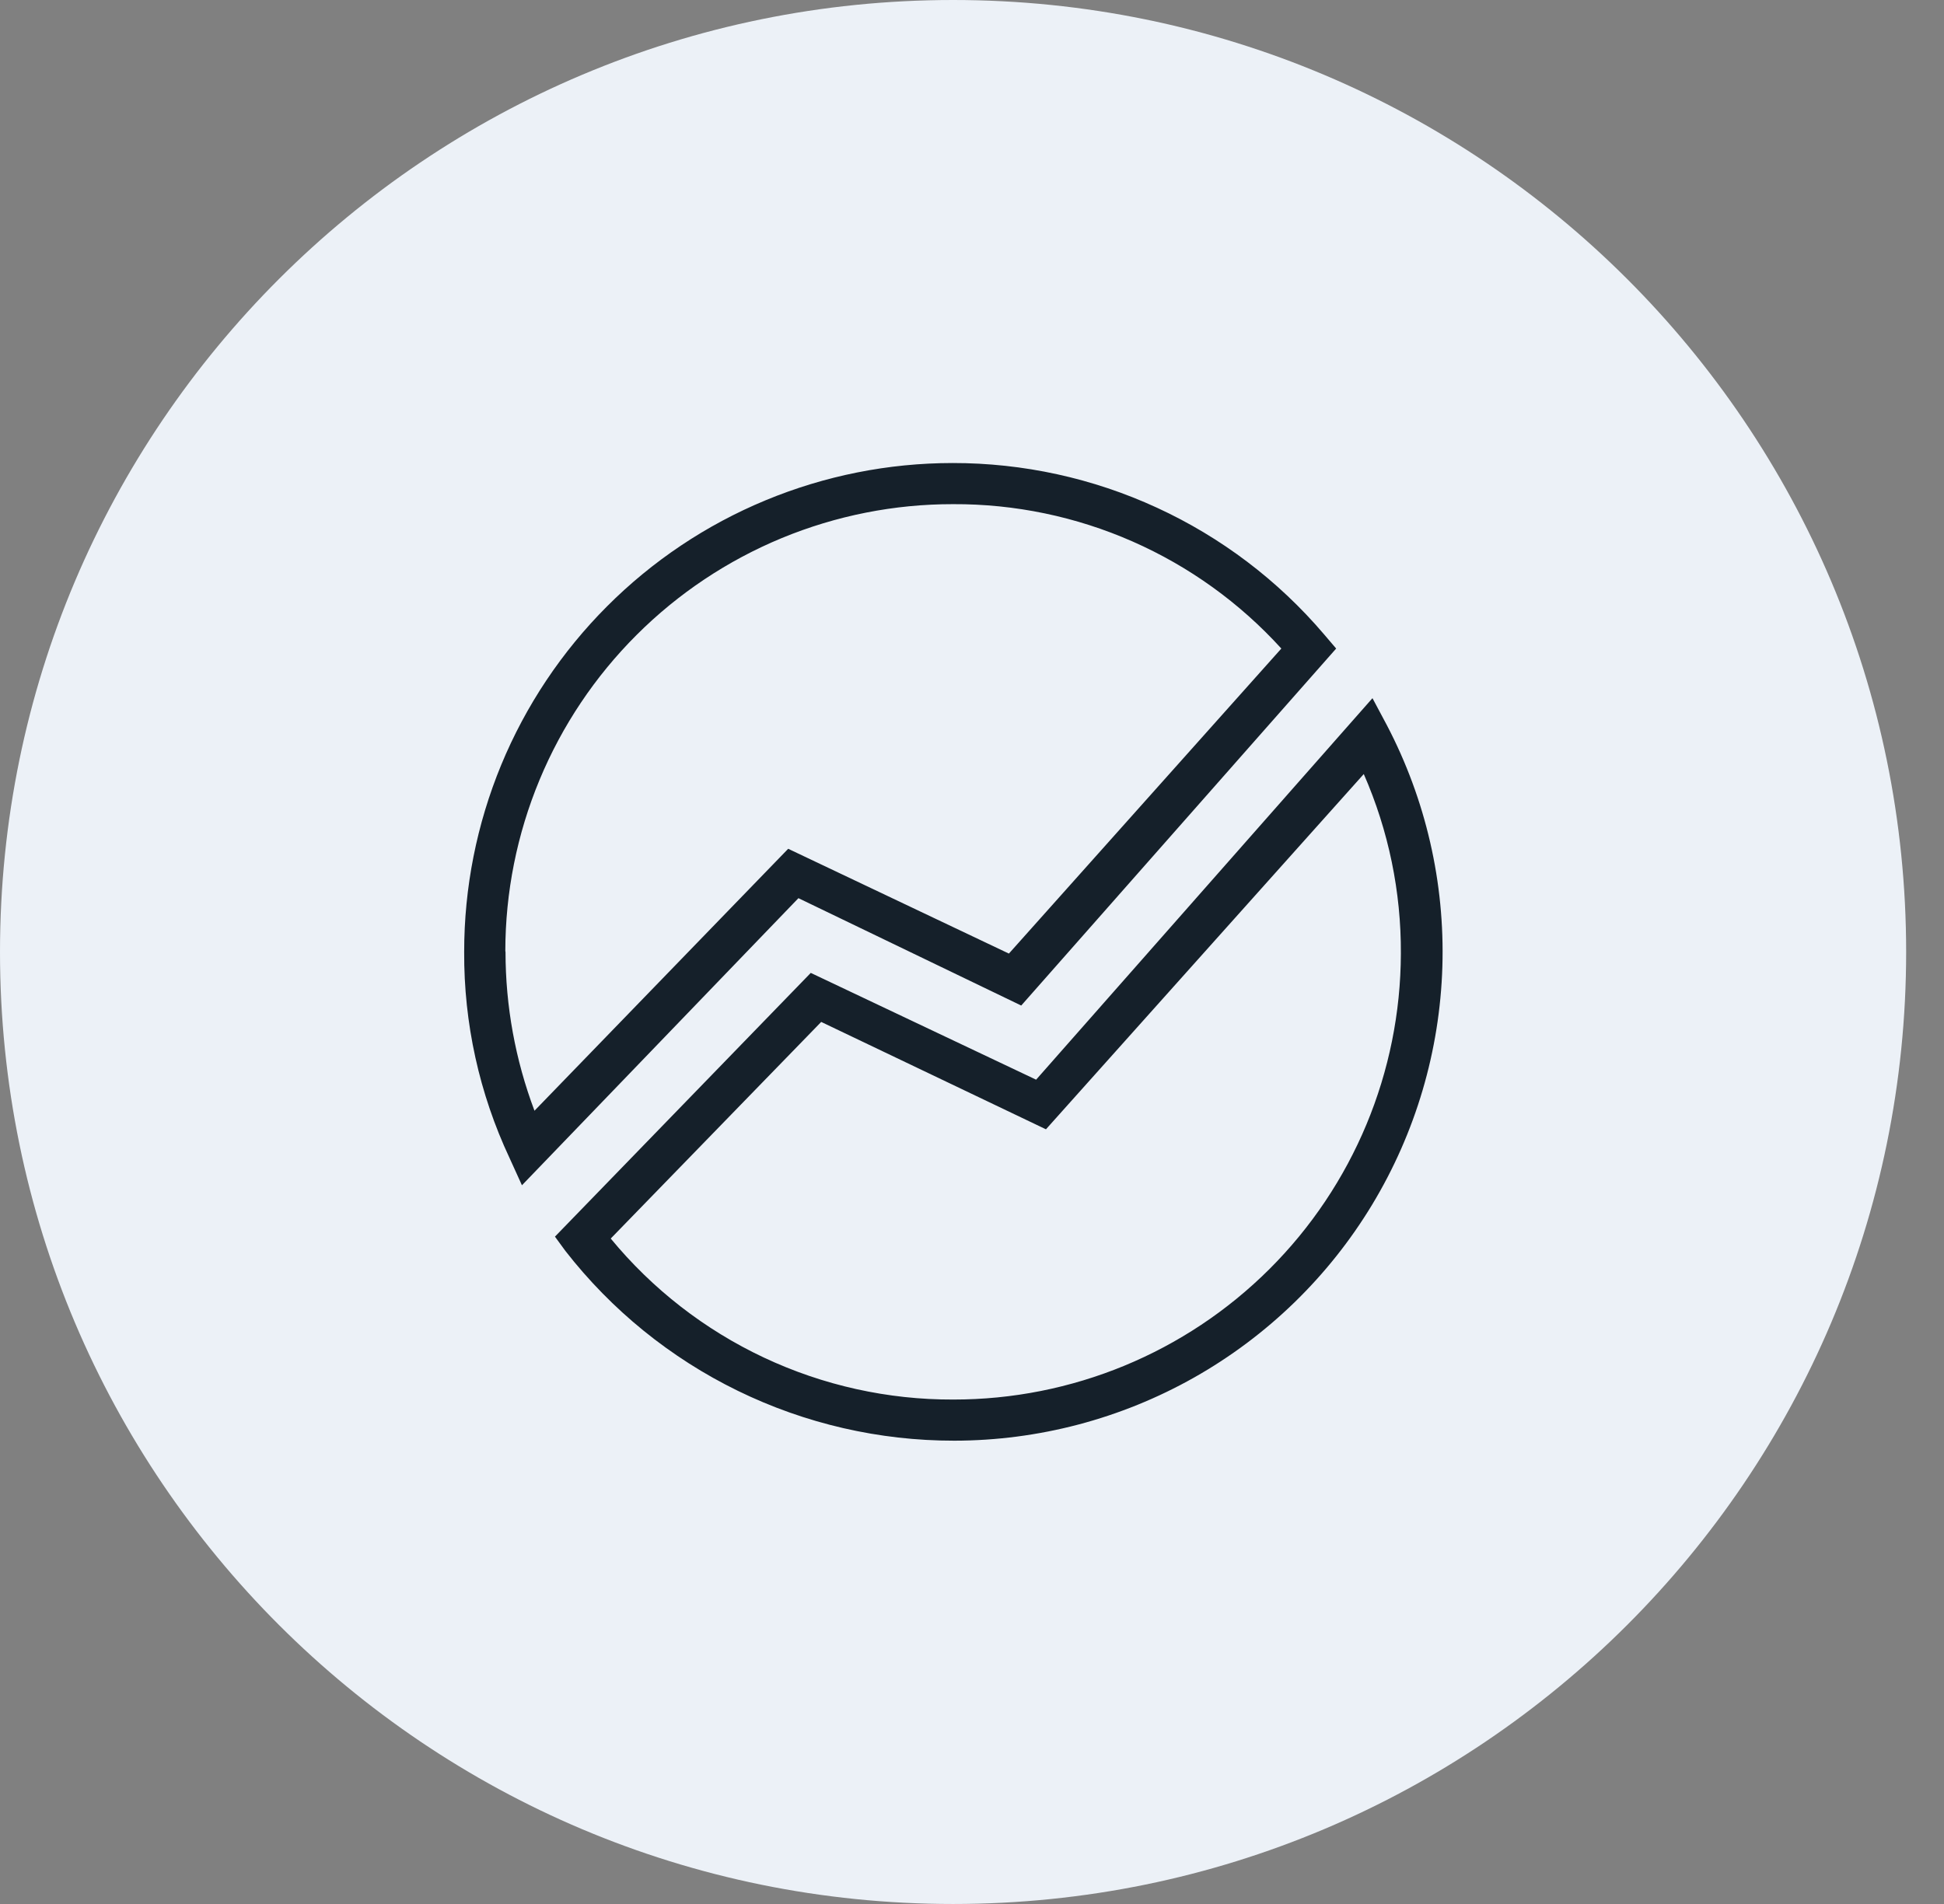 <svg width="49" height="48" viewBox="0 0 49 48" fill="none" xmlns="http://www.w3.org/2000/svg">
<rect x="0" y="0" width="49" height="48" fill="#808080" stroke="none"/>
<path d="M24.023 48C37.291 48 48.046 37.255 48.046 24C48.046 10.745 37.291 0 24.023 0C10.755 0 0 10.745 0 24C0 37.255 10.755 48 24.023 48Z" fill="#ECF1F7"/>
<path d="M14.251 31.536L13.988 31.176L20.436 24.527L26.116 27.219L34.594 17.601L34.955 18.278C35.938 20.155 36.421 22.254 36.356 24.372C36.291 26.49 35.682 28.556 34.586 30.37C33.49 32.184 31.945 33.684 30.1 34.727C28.255 35.769 26.172 36.318 24.053 36.32C22.162 36.322 20.297 35.892 18.598 35.063C16.899 34.234 15.412 33.027 14.251 31.536ZM15.394 31.224C16.443 32.498 17.762 33.523 19.255 34.225C20.748 34.927 22.378 35.289 24.028 35.283C27.014 35.286 29.88 34.104 31.995 31.996C34.11 29.888 35.302 27.027 35.31 24.04C35.318 22.483 35 20.941 34.375 19.514L26.364 28.47L20.699 25.763L15.394 31.224ZM12.844 29.195C12.081 27.569 11.69 25.793 11.7 23.997C11.699 22.379 12.017 20.777 12.634 19.282C13.252 17.788 14.159 16.429 15.302 15.285C16.445 14.14 17.802 13.232 19.296 12.613C20.79 11.993 22.391 11.674 24.009 11.673C25.788 11.671 27.547 12.055 29.163 12.8C30.779 13.544 32.214 14.631 33.368 15.985L33.679 16.35L25.741 25.35L20.125 22.643L13.156 29.881L12.844 29.195ZM12.742 23.997C12.742 25.365 12.99 26.722 13.472 28.002L19.867 21.398L25.43 24.04L32.297 16.35C31.25 15.198 29.972 14.278 28.547 13.651C27.122 13.024 25.581 12.703 24.023 12.71C22.543 12.708 21.076 12.999 19.707 13.564C18.339 14.13 17.095 14.959 16.047 16.006C14.999 17.052 14.167 18.294 13.599 19.662C13.031 21.03 12.738 22.496 12.737 23.977L12.742 23.997Z" fill="#15202A"/>
</svg>
